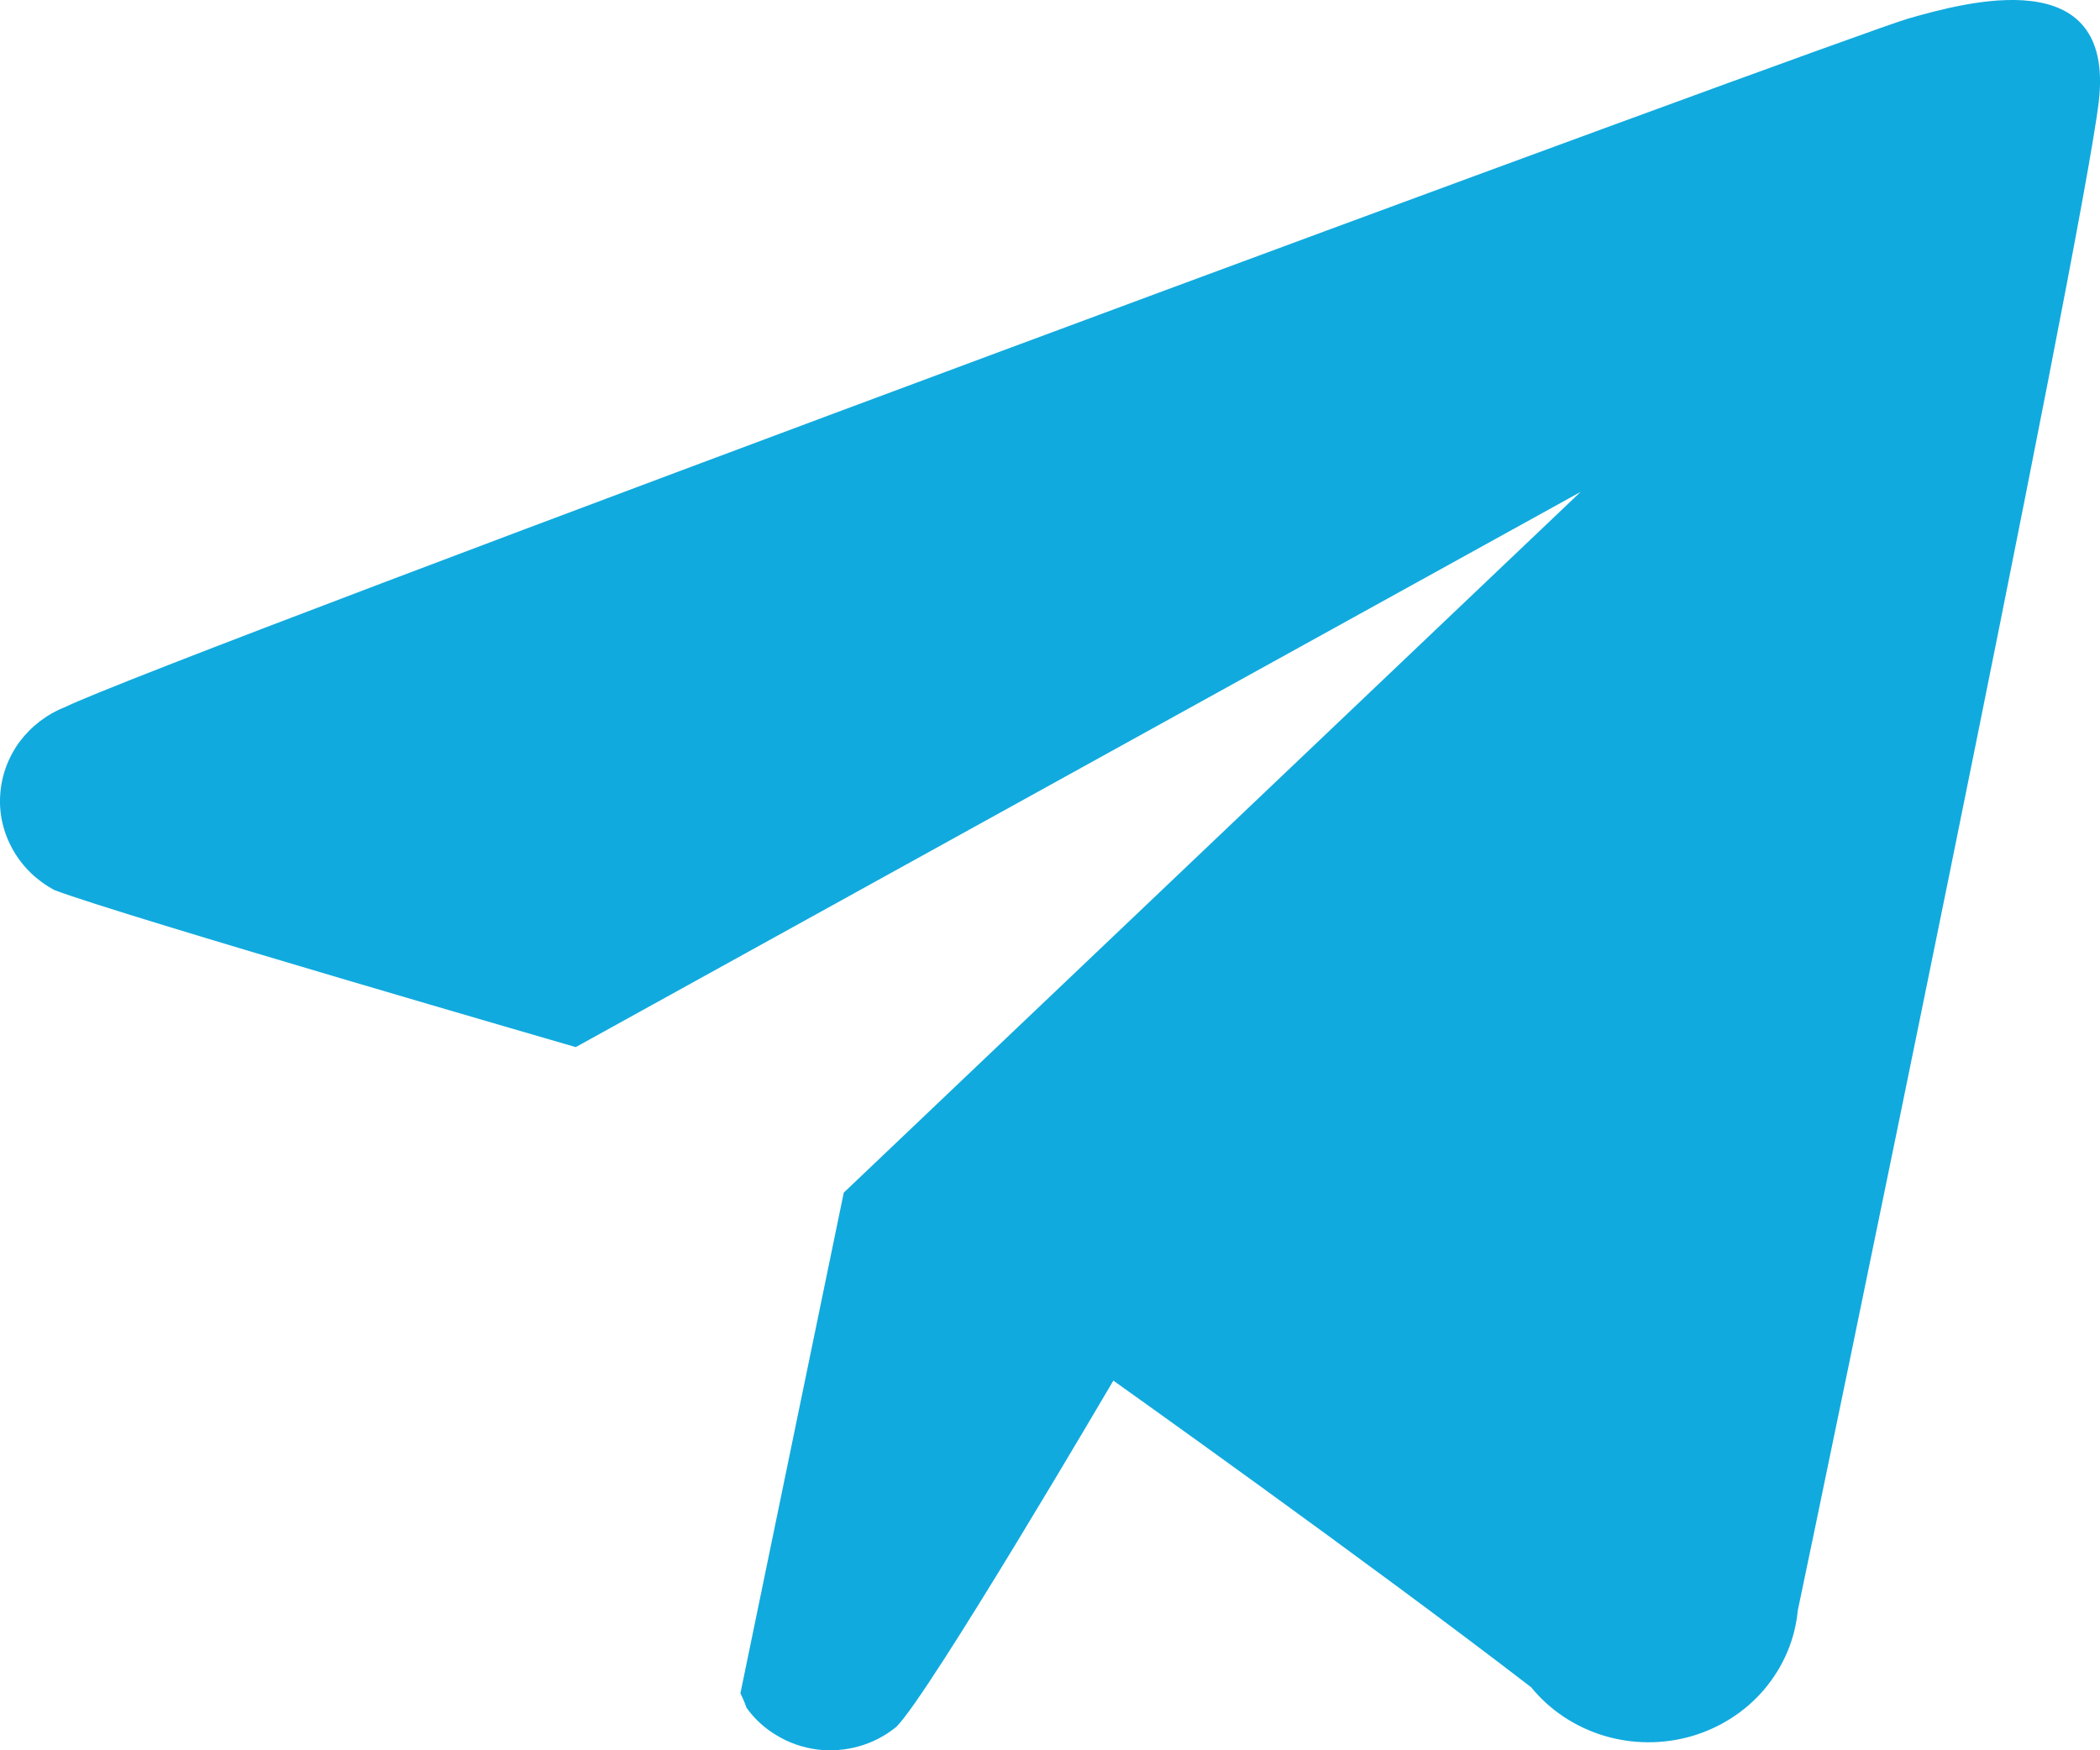 <svg width="24" height="20" viewBox="0 0 24 20" fill="none" xmlns="http://www.w3.org/2000/svg">
<path fill-rule="evenodd" clip-rule="evenodd" d="M20.546 18.403C20.515 18.733 20.381 19.046 20.164 19.303C19.948 19.558 19.657 19.745 19.329 19.84C19 19.934 18.651 19.931 18.326 19.832C17.999 19.732 17.711 19.54 17.499 19.28C15.633 17.843 12.724 15.776 12.724 15.776C12.724 15.776 10.619 19.366 10.242 19.734C10.117 19.835 9.973 19.911 9.818 19.954C9.66 19.999 9.498 20.011 9.337 19.991C9.174 19.969 9.02 19.916 8.882 19.833C8.743 19.752 8.623 19.643 8.531 19.513C8.512 19.457 8.488 19.401 8.462 19.348L9.643 13.628L18.064 5.621L6.58 11.965C6.58 11.965 1.394 10.464 0.623 10.171C0.425 10.066 0.261 9.909 0.151 9.716C0.041 9.524 -0.012 9.307 0.002 9.089C0.014 8.87 0.091 8.659 0.221 8.48C0.353 8.302 0.534 8.162 0.743 8.08C1.839 7.539 21.162 0.395 21.812 0.211C22.462 0.027 24.174 -0.452 23.986 1.161C23.797 2.773 20.734 17.519 20.546 18.403Z" fill="#11AADE"/>
</svg>
